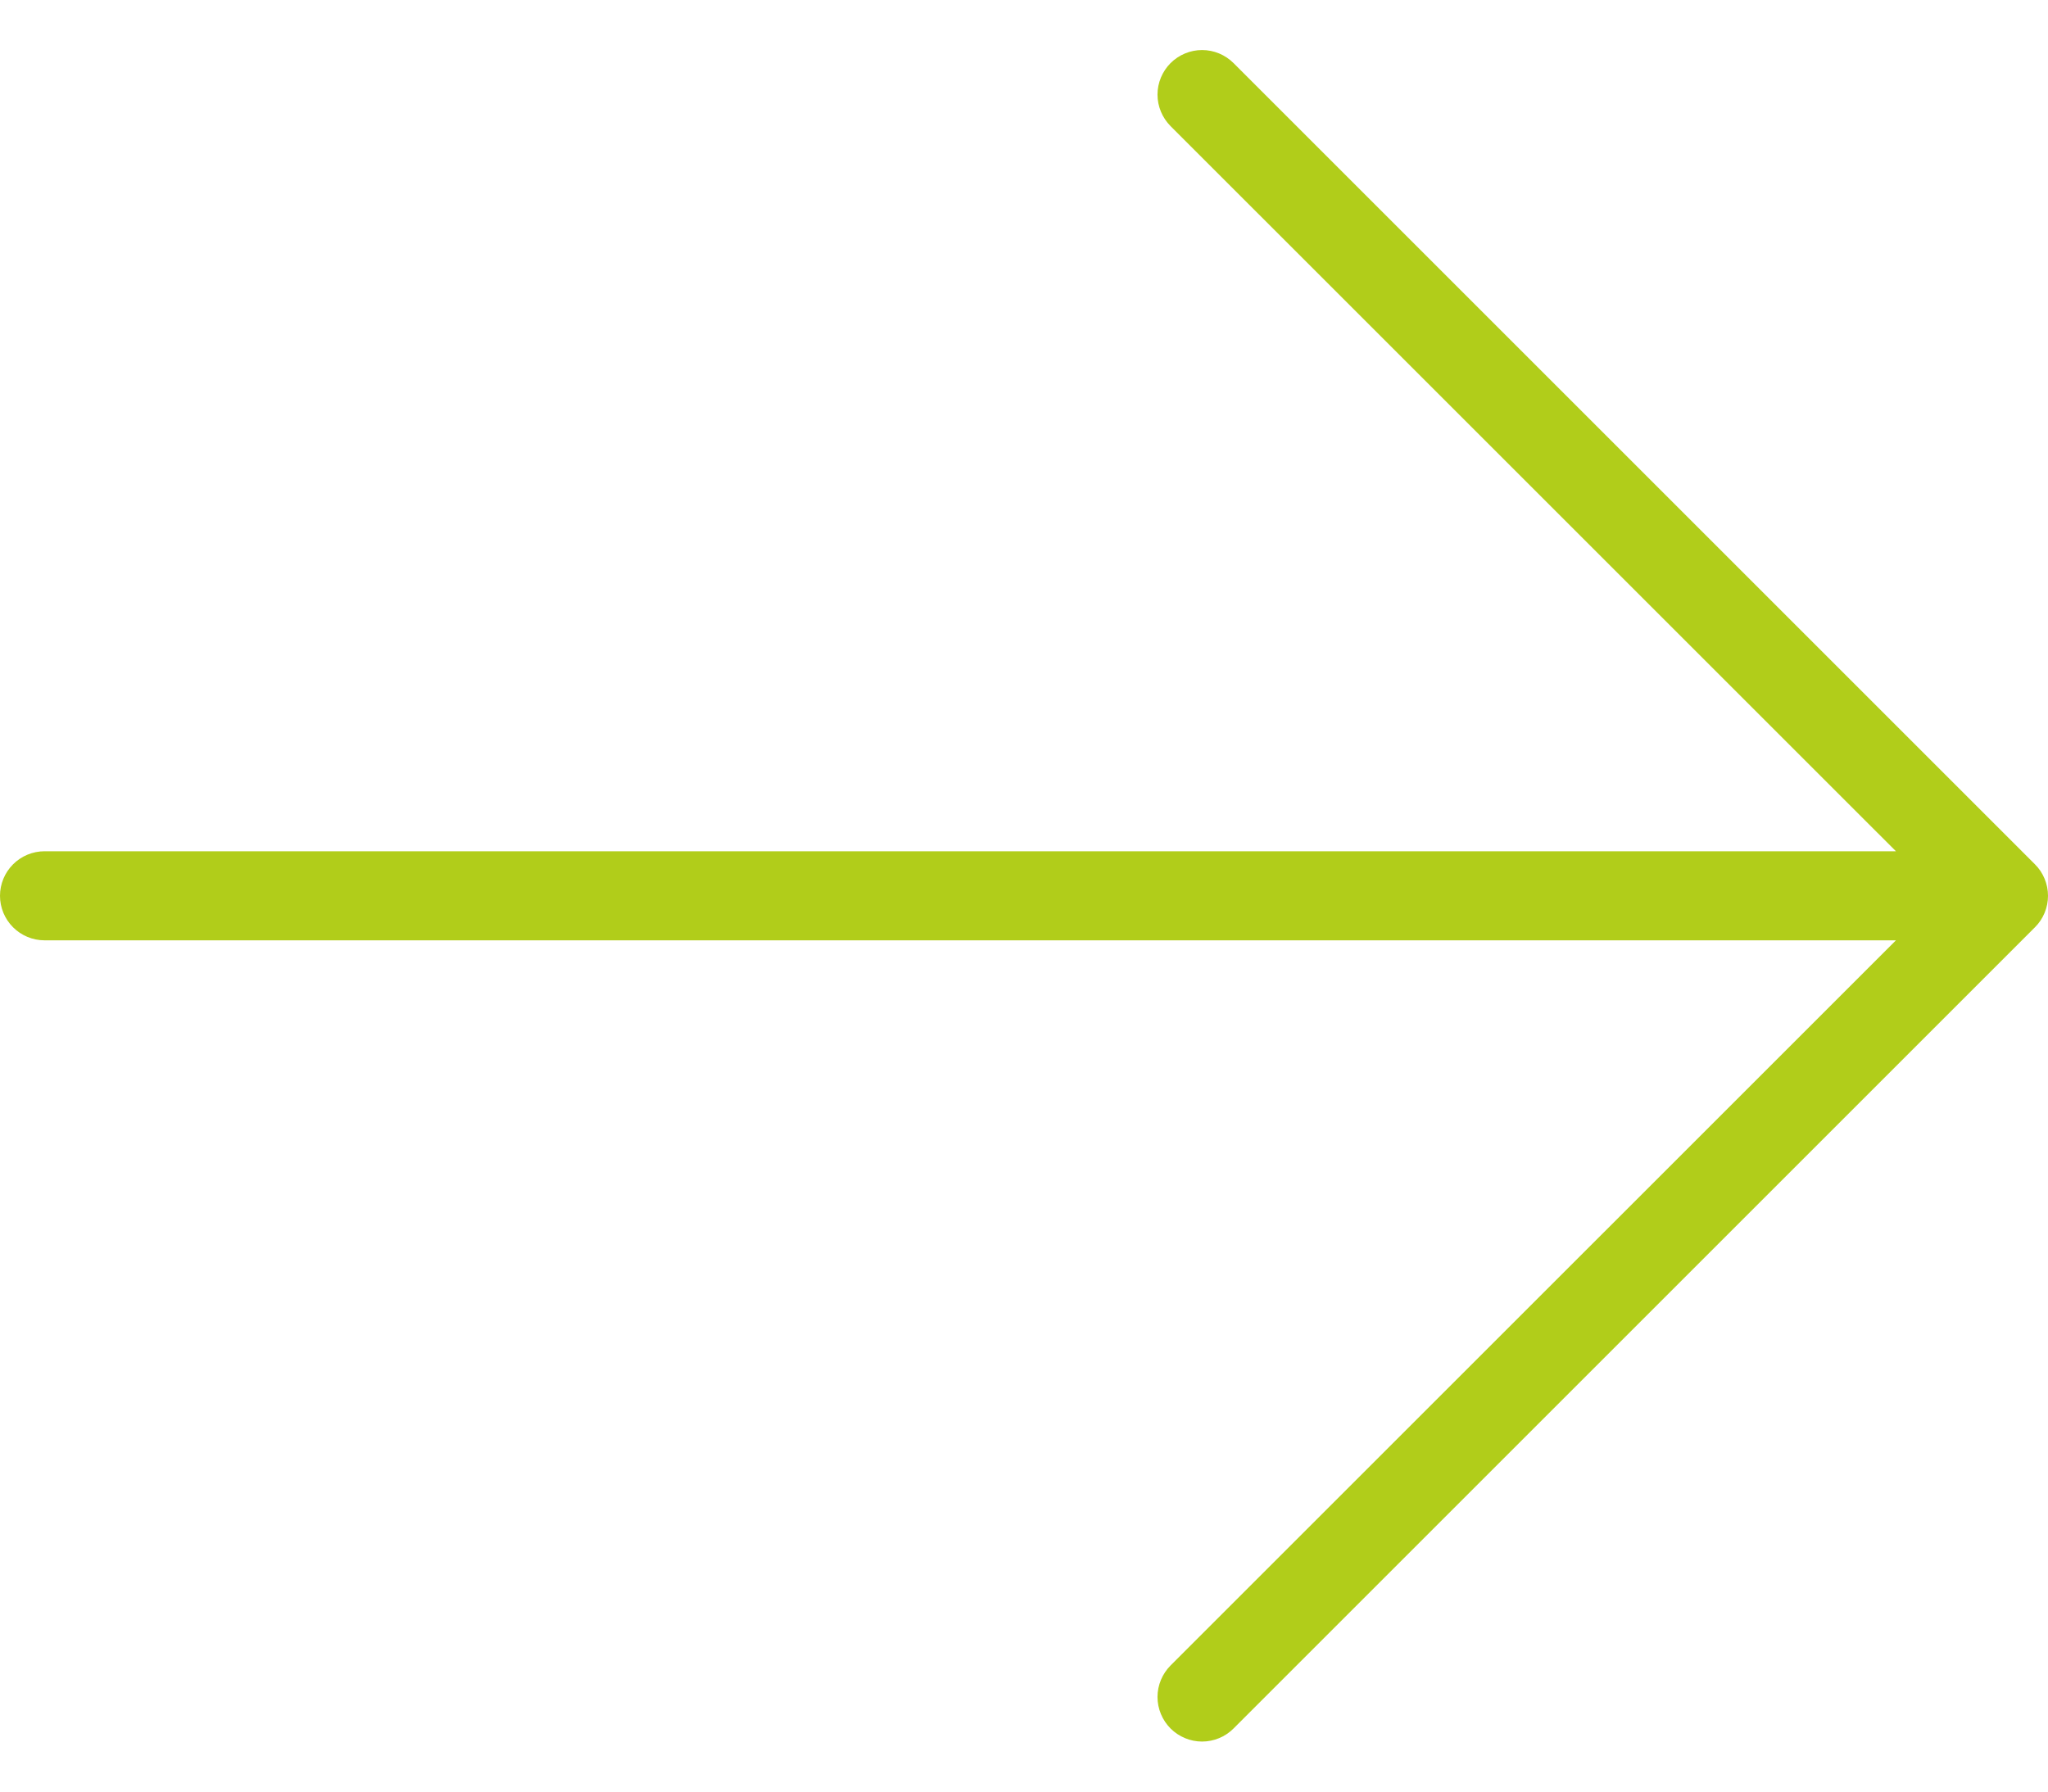 <svg width="32" height="28" viewBox="0 0 32 28" fill="none" xmlns="http://www.w3.org/2000/svg">
<path d="M31.796 14.492L19.274 27.014C19.144 27.144 18.967 27.218 18.782 27.218C18.598 27.218 18.421 27.144 18.29 27.014C18.16 26.883 18.086 26.706 18.086 26.521C18.086 26.337 18.16 26.16 18.29 26.029L29.624 14.696H0.696C0.511 14.696 0.334 14.622 0.204 14.492C0.073 14.361 0 14.184 0 14C0 13.816 0.073 13.639 0.204 13.508C0.334 13.378 0.511 13.304 0.696 13.304H29.624L18.29 1.971C18.16 1.84 18.086 1.663 18.086 1.478C18.086 1.294 18.16 1.117 18.29 0.986C18.421 0.856 18.598 0.782 18.782 0.782C18.967 0.782 19.144 0.856 19.274 0.986L31.796 13.508C31.861 13.572 31.912 13.649 31.947 13.734C31.982 13.818 32 13.909 32 14C32 14.091 31.982 14.182 31.947 14.266C31.912 14.351 31.861 14.428 31.796 14.492Z" fill="#B1CD1A"/>
</svg>
